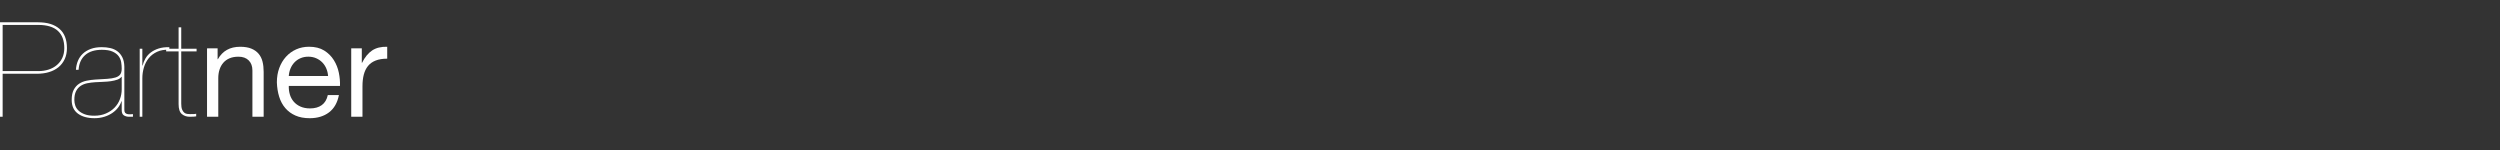 <?xml version="1.0" encoding="utf-8"?>
<!-- Generator: Adobe Illustrator 16.0.4, SVG Export Plug-In . SVG Version: 6.00 Build 0)  -->
<!DOCTYPE svg PUBLIC "-//W3C//DTD SVG 1.1//EN" "http://www.w3.org/Graphics/SVG/1.1/DTD/svg11.dtd">
<svg version="1.1" id="Ebene_1" xmlns="http://www.w3.org/2000/svg" xmlns:xlink="http://www.w3.org/1999/xlink" x="0px" y="0px"
	 width="566.93px" height="34.016px" viewBox="0 0 566.93 34.016" enable-background="new 0 0 566.93 34.016" xml:space="preserve">
<rect x="0" y="0" width="566.93" height="34.016" fill="#333333" stroke="none"/>
<g>
	<path fill="#FFFFFF" d="M0,26.476V5.056h8.67c2.061,0,3.66,0.49,4.8,1.47c1.141,0.98,1.71,2.44,1.71,4.381
		c0,0.939-0.17,1.774-0.51,2.504c-0.34,0.73-0.81,1.342-1.41,1.83c-0.6,0.49-1.314,0.86-2.145,1.11
		c-0.83,0.251-1.745,0.375-2.745,0.375h-7.77v9.75H0L0,26.476z M8.67,16.125c0.84,0,1.62-0.114,2.34-0.345
		c0.721-0.229,1.346-0.569,1.875-1.021c0.53-0.45,0.945-0.995,1.245-1.637c0.3-0.639,0.45-1.379,0.45-2.219
		c0-1.7-0.485-3-1.455-3.899c-0.97-0.9-2.456-1.351-4.455-1.351H0.601v10.469H8.67V16.125z"/>
	<path fill="#FFFFFF" d="M17.669,13.801c0.26-0.631,0.635-1.175,1.125-1.636s1.09-0.819,1.8-1.079
		c0.709-0.261,1.545-0.392,2.506-0.392c0.68,0,1.324,0.07,1.935,0.211s1.145,0.386,1.604,0.734c0.461,0.35,0.83,0.805,1.11,1.365
		s0.43,1.26,0.45,2.1v9.812c0,0.3,0.06,0.52,0.18,0.659c0.12,0.141,0.28,0.234,0.48,0.284s0.415,0.07,0.645,0.061
		c0.23-0.011,0.445-0.024,0.646-0.045v0.601h-0.9c-0.439,0-0.825-0.104-1.155-0.315c-0.33-0.209-0.494-0.604-0.494-1.185v-2.01
		h-0.061c-0.16,0.5-0.415,0.979-0.765,1.439c-0.351,0.459-0.79,0.869-1.32,1.229c-0.53,0.359-1.135,0.646-1.815,0.854
		c-0.68,0.211-1.42,0.315-2.22,0.315c-1.56,0-2.81-0.345-3.75-1.035c-0.939-0.69-1.41-1.726-1.41-3.104
		c0-0.961,0.154-1.729,0.466-2.311c0.31-0.58,0.715-1.035,1.215-1.365s1.069-0.56,1.71-0.688c0.64-0.129,1.279-0.215,1.92-0.256
		c1.06-0.061,1.969-0.114,2.729-0.164c0.761-0.051,1.385-0.15,1.875-0.302c0.49-0.148,0.851-0.379,1.08-0.688
		c0.23-0.311,0.346-0.755,0.346-1.335c0-0.46-0.041-0.94-0.12-1.44c-0.08-0.5-0.275-0.959-0.585-1.38
		c-0.311-0.42-0.766-0.765-1.365-1.034c-0.601-0.271-1.41-0.405-2.43-0.405c-1.62,0-2.881,0.396-3.78,1.186
		c-0.9,0.791-1.4,1.905-1.5,3.346h-0.601C17.259,15.106,17.409,14.431,17.669,13.801z M27.539,17.416
		c-0.2,0.279-0.51,0.494-0.93,0.646c-0.42,0.15-0.9,0.266-1.44,0.346s-1.125,0.13-1.755,0.149c-0.63,0.021-1.245,0.05-1.845,0.09
		c-0.601,0.04-1.186,0.115-1.755,0.226c-0.57,0.109-1.075,0.311-1.516,0.601c-0.439,0.29-0.791,0.688-1.05,1.199
		c-0.26,0.511-0.39,1.176-0.39,1.996c0,0.438,0.075,0.875,0.225,1.305c0.15,0.43,0.405,0.811,0.766,1.14
		c0.359,0.33,0.824,0.602,1.395,0.811c0.57,0.211,1.275,0.314,2.115,0.314c1,0,1.89-0.169,2.67-0.51
		c0.78-0.34,1.435-0.784,1.965-1.335c0.53-0.55,0.93-1.187,1.2-1.905c0.27-0.719,0.405-1.46,0.405-2.22v-2.85h-0.061V17.416z"/>
	<path fill="#FFFFFF" d="M31.679,26.476v-15.42h0.601v3.81h0.06c0.141-0.58,0.36-1.125,0.66-1.635s0.7-0.955,1.2-1.335
		s1.095-0.68,1.785-0.899c0.689-0.221,1.495-0.319,2.415-0.301v0.601c-1.062-0.061-1.977,0.086-2.745,0.436
		c-0.771,0.351-1.405,0.83-1.905,1.439c-0.5,0.61-0.87,1.315-1.11,2.114c-0.239,0.802-0.359,1.621-0.359,2.461v8.729H31.679z"/>
	<path fill="#FFFFFF" d="M41.098,23.476c0,0.58,0.065,1.03,0.195,1.351c0.13,0.319,0.295,0.561,0.495,0.72
		c0.199,0.161,0.42,0.256,0.66,0.284c0.24,0.03,0.479,0.046,0.72,0.046c0.3,0,0.57-0.005,0.811-0.016
		c0.239-0.01,0.409-0.034,0.51-0.075v0.602c-0.18,0.021-0.355,0.04-0.525,0.06c-0.17,0.021-0.484,0.03-0.944,0.03
		c-0.701,0-1.296-0.205-1.785-0.615c-0.49-0.409-0.735-1.165-0.735-2.265V11.657h-2.82v-0.601h2.82v-4.86h0.6v4.86h3.48v0.601h-3.48
		V23.476z"/>
</g>
<g>
	<path fill="#FFFFFF" d="M49.348,10.966v2.46h0.061c1.06-1.88,2.74-2.82,5.04-2.82c1.02,0,1.87,0.141,2.55,0.42
		c0.68,0.28,1.23,0.67,1.65,1.17s0.715,1.097,0.885,1.785c0.17,0.689,0.255,1.455,0.255,2.295v10.2h-2.55v-10.5
		c0-0.96-0.28-1.72-0.84-2.28c-0.561-0.56-1.331-0.84-2.311-0.84c-0.779,0-1.455,0.12-2.024,0.36c-0.57,0.238-1.045,0.58-1.426,1.02
		c-0.38,0.44-0.665,0.956-0.854,1.546c-0.19,0.59-0.285,1.234-0.285,1.936v8.76h-2.55v-15.51L49.348,10.966L49.348,10.966z"/>
	<path fill="#FFFFFF" d="M74.609,25.486c-1.16,0.88-2.62,1.32-4.38,1.32c-1.24,0-2.315-0.2-3.226-0.602
		c-0.91-0.398-1.675-0.959-2.295-1.68c-0.62-0.72-1.085-1.58-1.395-2.58c-0.311-1-0.485-2.09-0.525-3.27
		c0-1.181,0.18-2.261,0.54-3.24s0.865-1.83,1.515-2.55c0.65-0.721,1.42-1.28,2.311-1.682c0.89-0.398,1.865-0.6,2.925-0.6
		c1.38,0,2.524,0.285,3.435,0.855c0.91,0.569,1.641,1.295,2.19,2.175s0.93,1.841,1.14,2.88c0.21,1.04,0.295,2.03,0.255,2.97H65.489
		c-0.021,0.681,0.06,1.325,0.24,1.936c0.18,0.61,0.47,1.149,0.869,1.62c0.4,0.471,0.91,0.846,1.53,1.125s1.351,0.421,2.19,0.421
		c1.08,0,1.965-0.25,2.654-0.75c0.69-0.5,1.146-1.261,1.365-2.28h2.521C76.519,23.295,75.769,24.606,74.609,25.486z M73.993,15.526
		c-0.23-0.54-0.54-1.005-0.93-1.395c-0.391-0.392-0.851-0.7-1.38-0.931c-0.53-0.229-1.115-0.346-1.756-0.346
		c-0.659,0-1.255,0.115-1.784,0.346c-0.53,0.229-0.985,0.545-1.365,0.944c-0.38,0.4-0.681,0.865-0.9,1.396
		c-0.22,0.528-0.35,1.095-0.39,1.693h8.91C74.359,16.636,74.223,16.066,73.993,15.526z"/>
	<path fill="#FFFFFF" d="M82.047,10.966v3.27h0.061c0.62-1.26,1.38-2.189,2.279-2.79c0.9-0.6,2.04-0.879,3.421-0.84v2.7
		c-1.021,0-1.891,0.14-2.61,0.42s-1.3,0.69-1.74,1.229c-0.439,0.541-0.76,1.195-0.96,1.966s-0.3,1.655-0.3,2.655v6.899h-2.55v-15.51
		L82.047,10.966L82.047,10.966z"/>
</g>
</svg>
